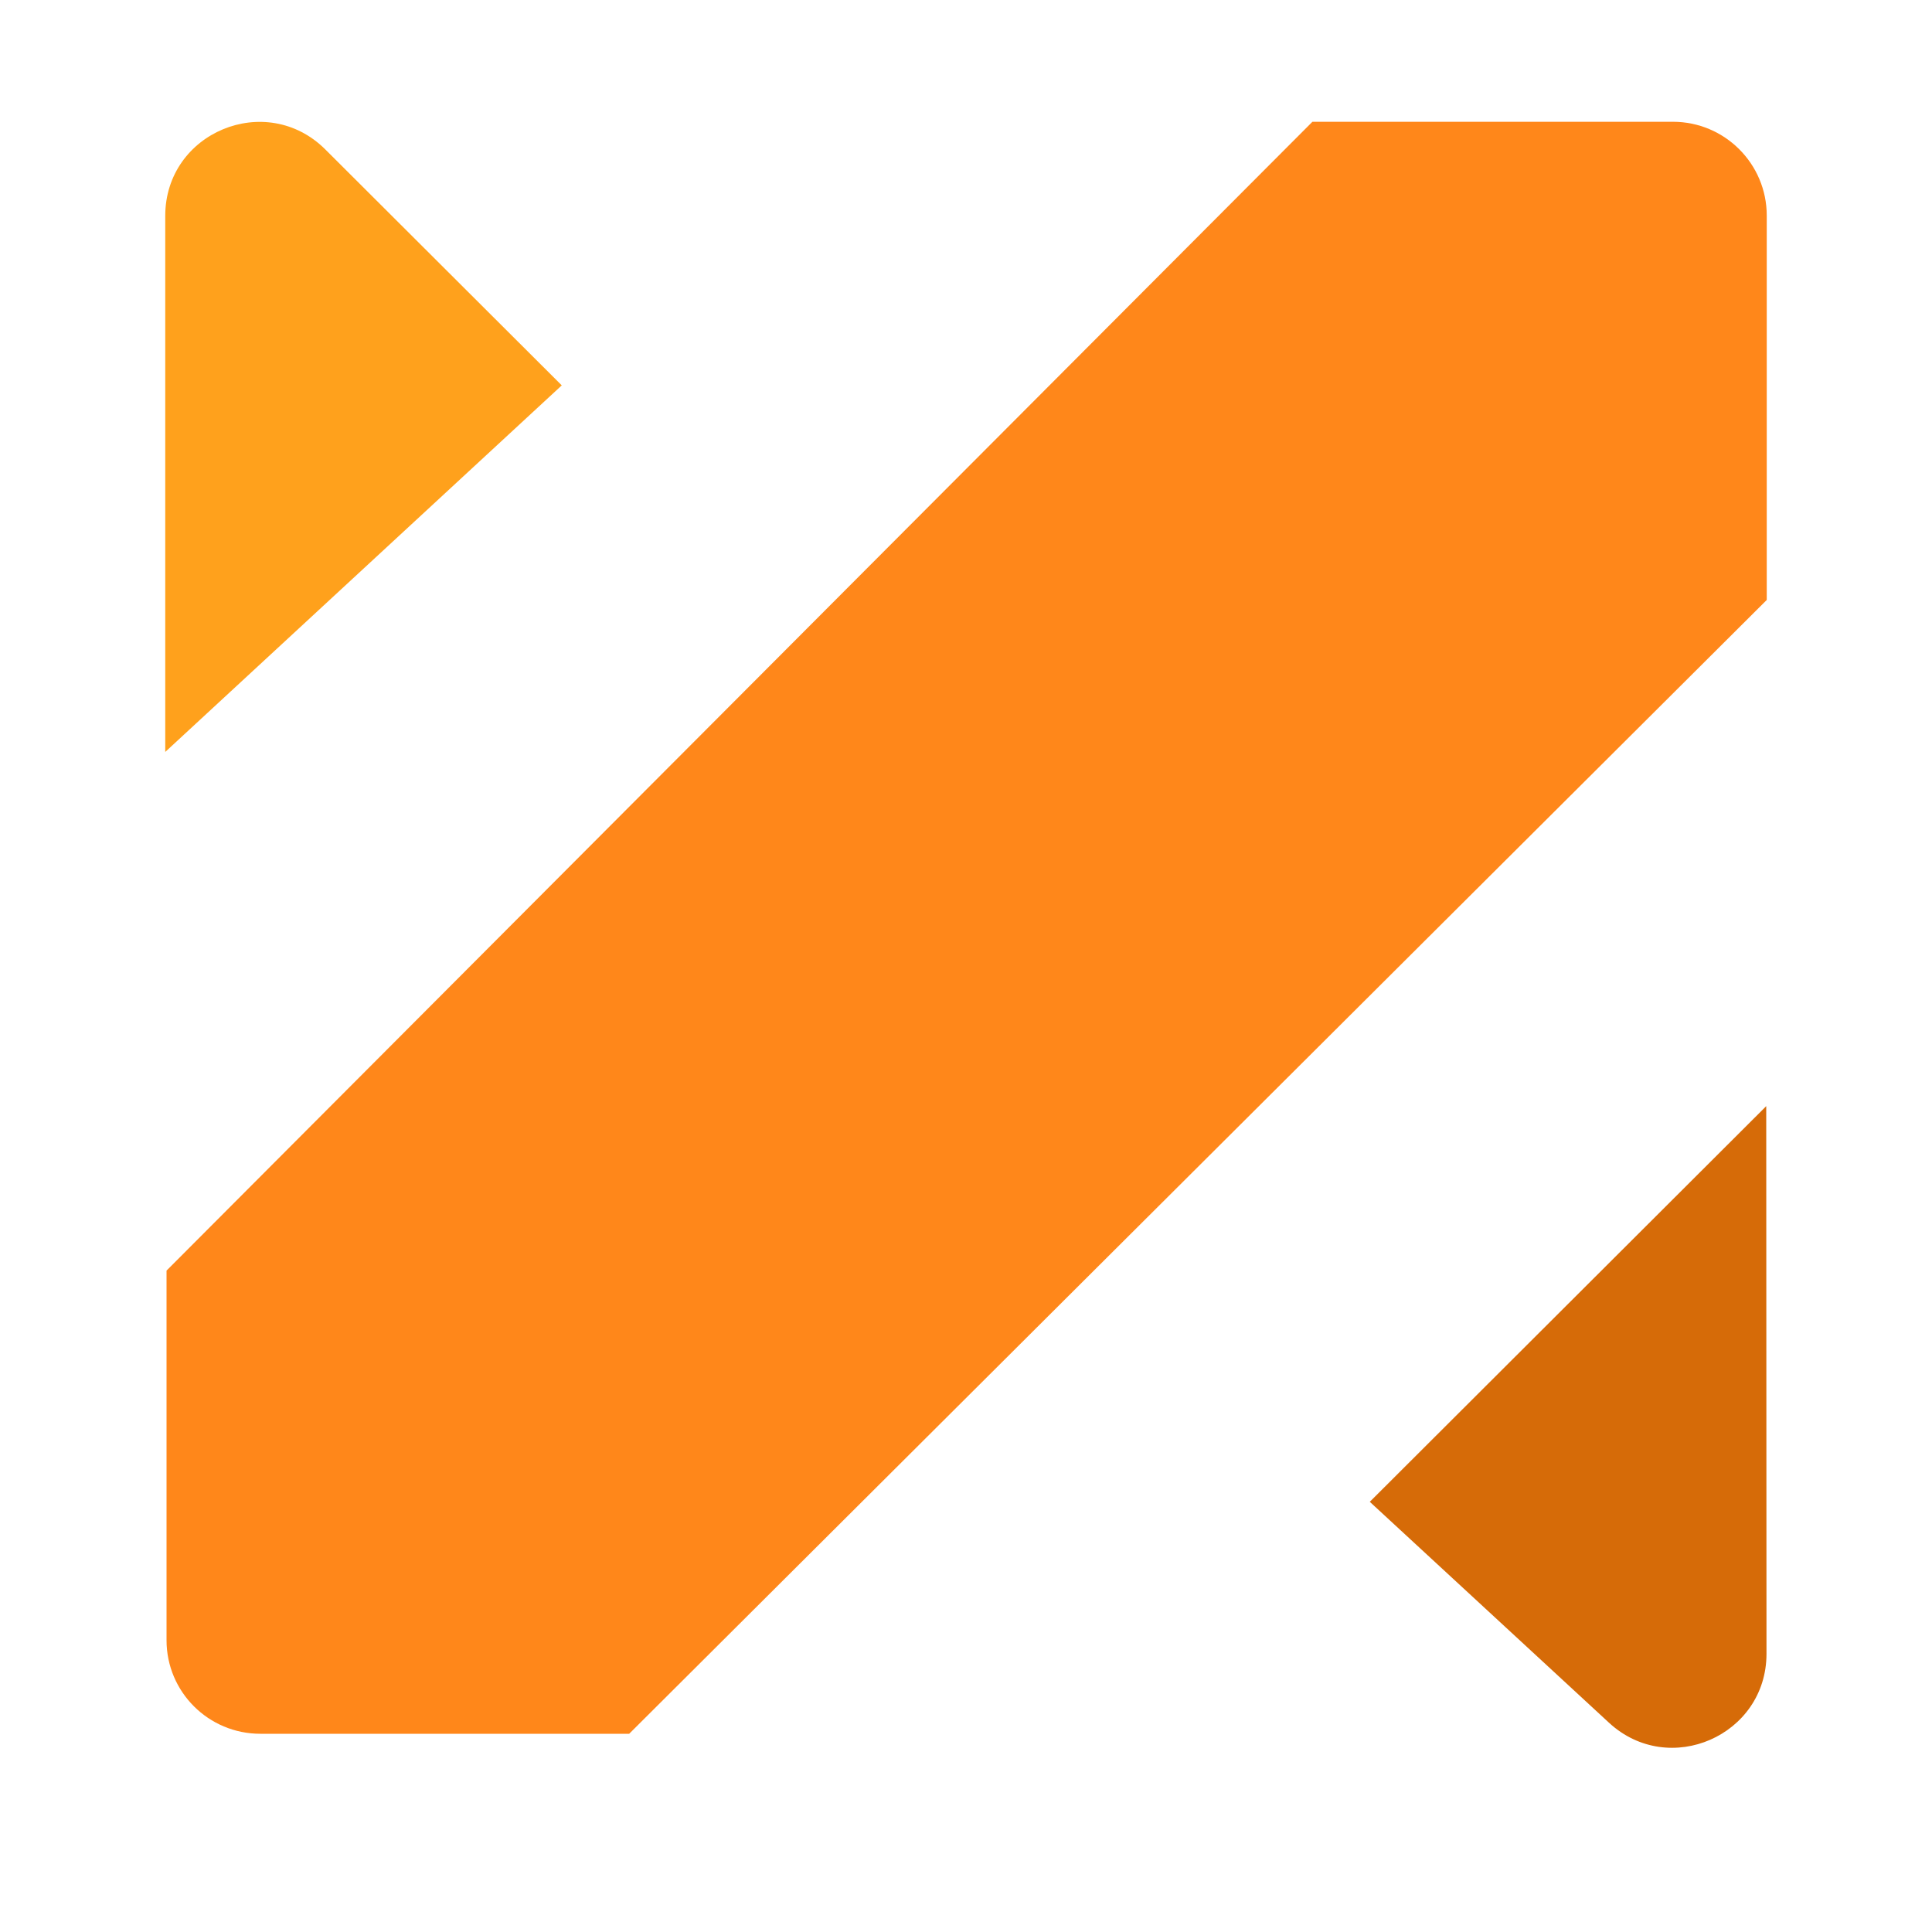 <svg xmlns="http://www.w3.org/2000/svg" xmlns:xlink="http://www.w3.org/1999/xlink" width="40" zoomAndPan="magnify" viewBox="0 0 30 30" height="40" preserveAspectRatio="xMidYMid meet" version="1.2"><defs><clipPath id="580ec6fe3a"><path d="M 21.227 17.082 L 27.453 17.082 L 27.453 27.188 L 21.227 27.188 Z M 21.227 17.082 "/></clipPath><clipPath id="ad494c38c2"><path d="M 27.426 17.176 L 21.27 23.32 L 24.984 26.75 C 25.918 27.613 27.43 26.949 27.43 25.68 Z M 27.426 17.176 "/></clipPath><clipPath id="d32255338c"><path d="M 2.547 1.875 L 8.773 1.875 L 8.773 11.773 L 2.547 11.773 Z M 2.547 1.875 "/></clipPath><clipPath id="ee0bf4eeec"><path d="M 5.051 2.32 L 8.723 5.984 L 2.566 11.676 L 2.566 3.352 C 2.566 2.055 4.133 1.406 5.051 2.32 "/></clipPath><clipPath id="32389834e6"><path d="M 2.547 1.875 L 27.453 1.875 L 27.453 26.984 L 2.547 26.984 Z M 2.547 1.875 "/></clipPath><clipPath id="a2cf9a88b2"><path d="M 25.98 1.891 L 20.379 1.891 L 2.586 19.73 L 2.586 25.469 C 2.586 26.273 3.238 26.922 4.043 26.922 L 9.77 26.922 L 27.434 9.316 L 27.434 3.348 C 27.434 2.543 26.781 1.891 25.977 1.891 "/></clipPath></defs><g id="5e3f983023"><g clip-rule="nonzero" clip-path="url(#580ec6fe3a)"><g clip-rule="nonzero" clip-path="url(#ad494c38c2)"><path style=" stroke:none;fill-rule:nonzero;fill:#d66b08;fill-opacity:1;" d="M 1.934 1.262 L 28.066 1.262 L 28.066 27.801 L 1.934 27.801 Z M 1.934 1.262 "/></g></g><g clip-rule="nonzero" clip-path="url(#d32255338c)"><g clip-rule="nonzero" clip-path="url(#ee0bf4eeec)"><path style=" stroke:none;fill-rule:nonzero;fill:#ffa11c;fill-opacity:1;" d="M 1.934 1.262 L 28.066 1.262 L 28.066 27.801 L 1.934 27.801 Z M 1.934 1.262 "/></g></g><g clip-rule="nonzero" clip-path="url(#32389834e6)"><g clip-rule="nonzero" clip-path="url(#a2cf9a88b2)"><path style=" stroke:none;fill-rule:nonzero;fill:#ff871a;fill-opacity:1;" d="M 1.934 1.262 L 28.066 1.262 L 28.066 27.801 L 1.934 27.801 Z M 1.934 1.262 "/></g></g></g></svg>